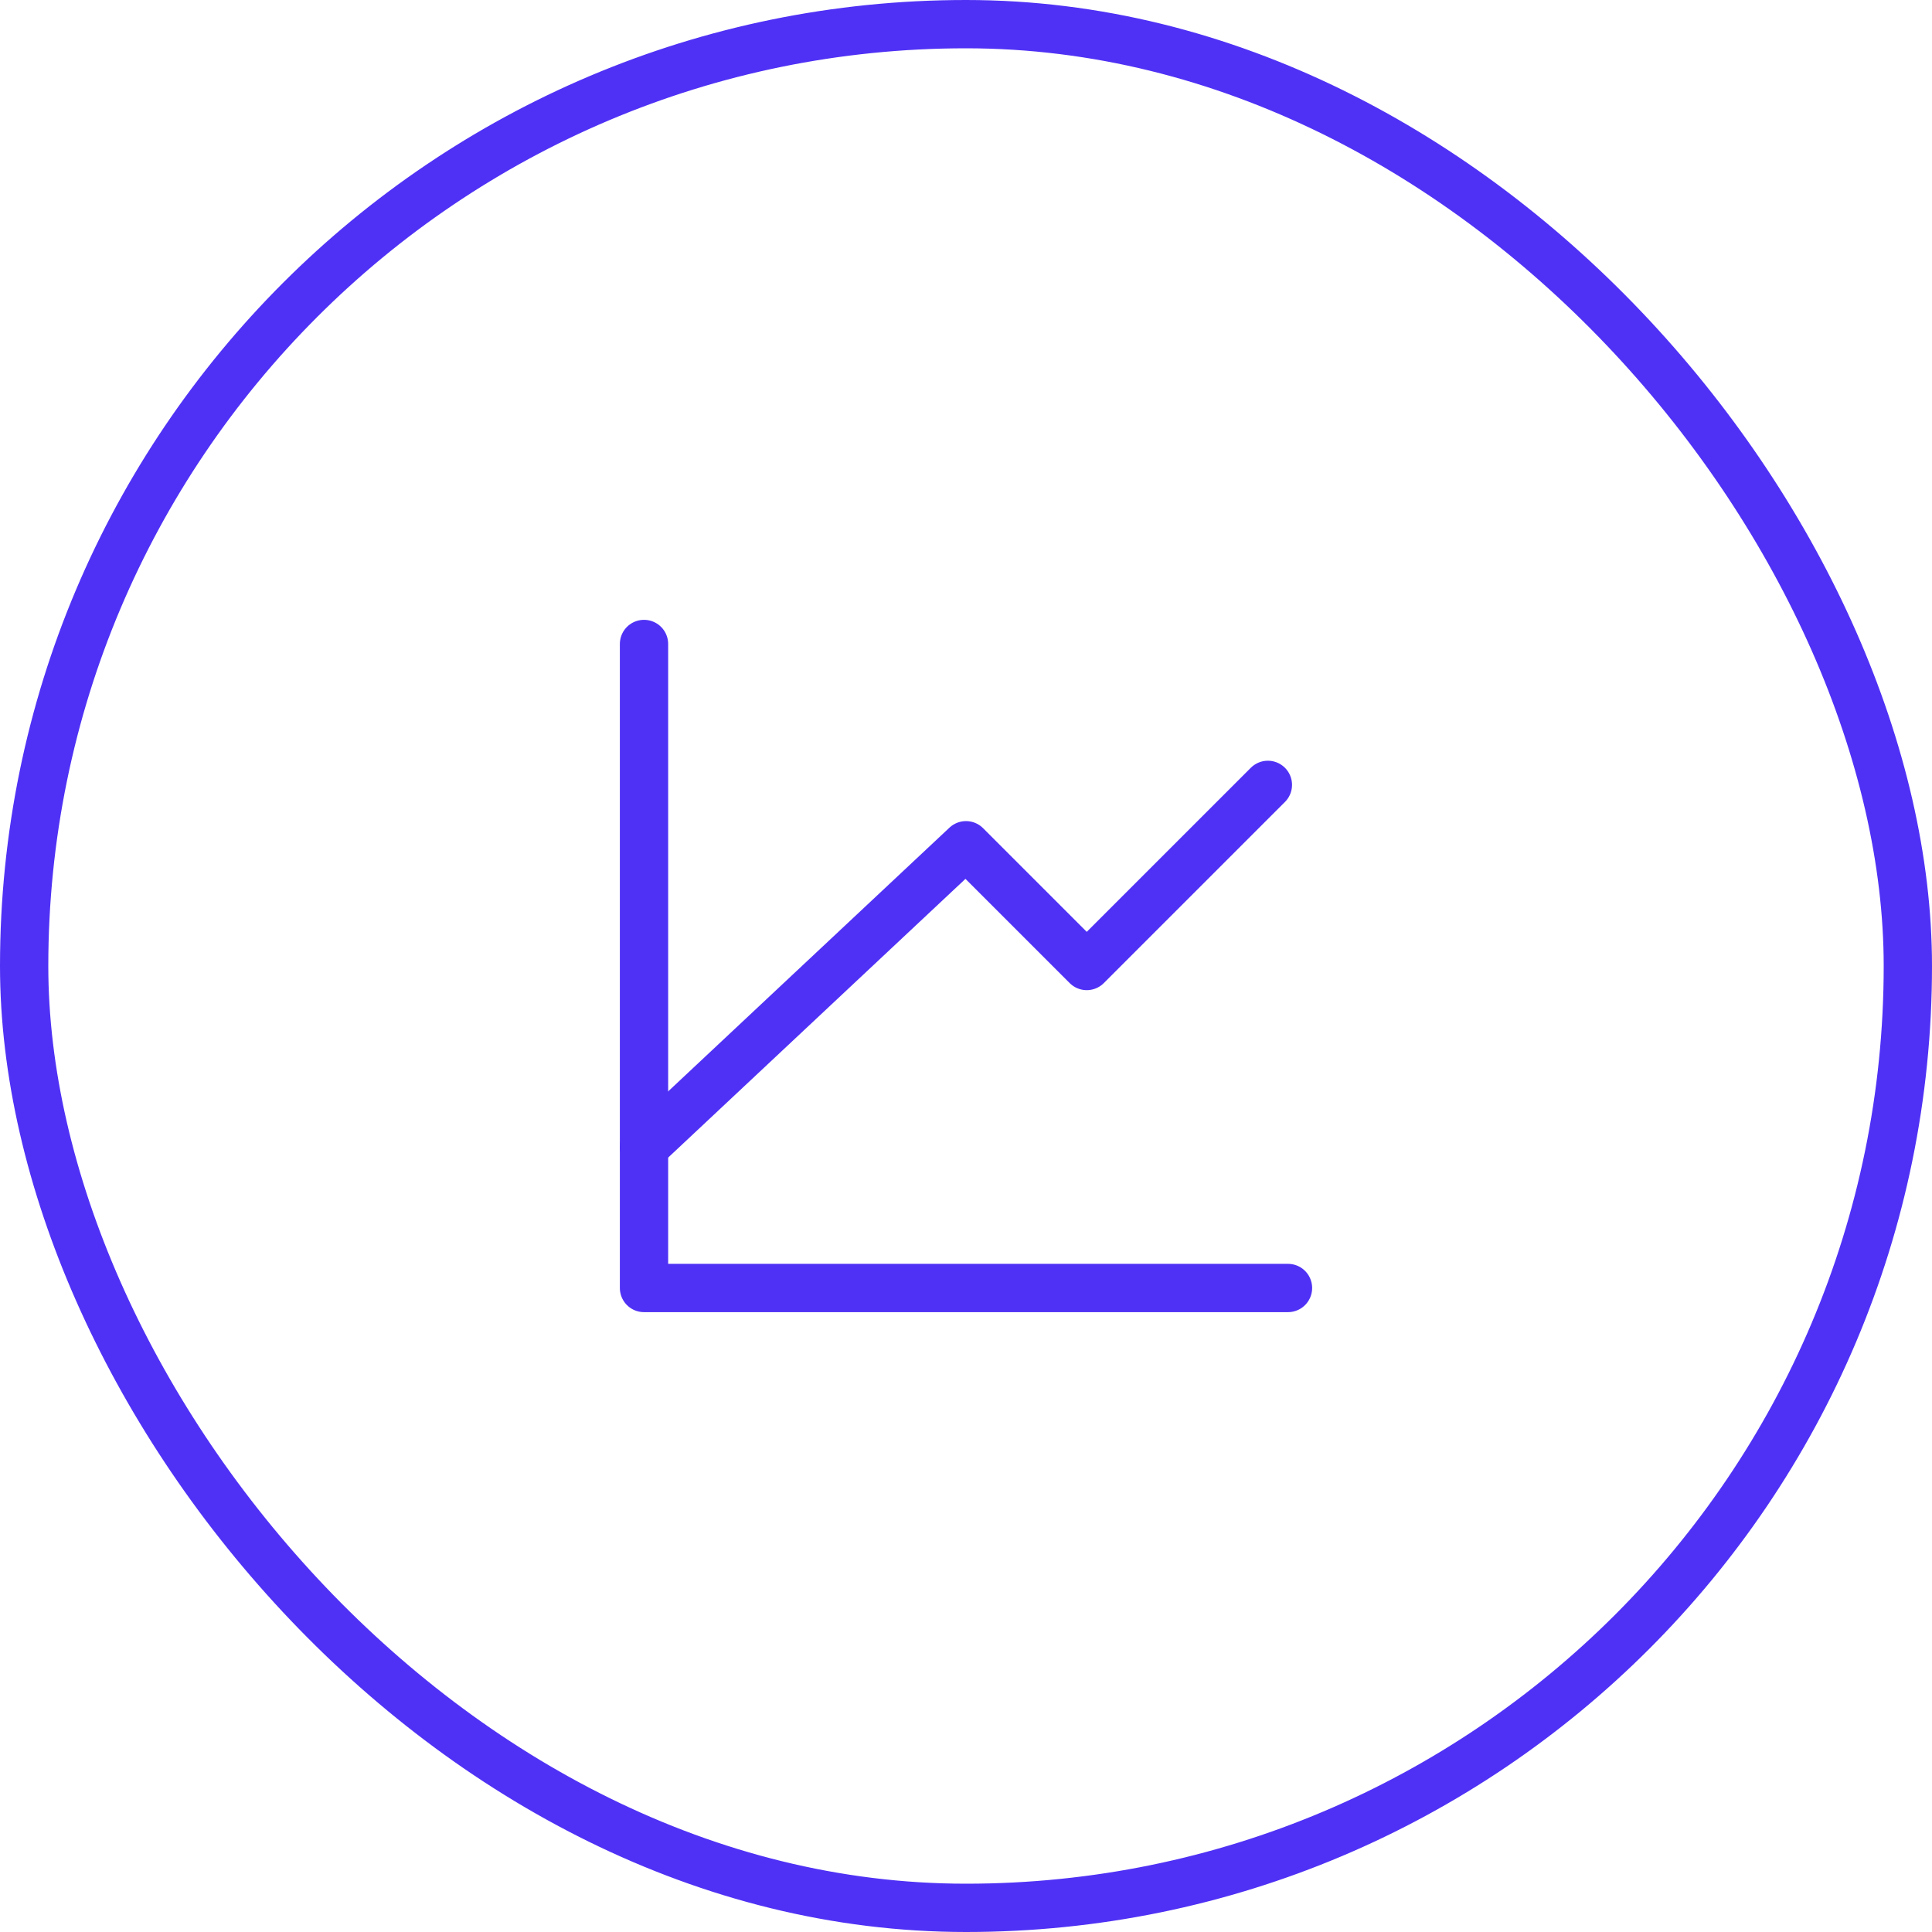 <?xml version="1.0" encoding="UTF-8"?> <svg xmlns="http://www.w3.org/2000/svg" width="80" height="80" viewBox="0 0 80 80" fill="none"><rect x="1" y="1" width="78" height="78" rx="39" stroke="#4F31F5" stroke-width="2"></rect><path d="M53.333 53.333H26.667V26.666" stroke="#4F31F5" stroke-width="2" stroke-linecap="round" stroke-linejoin="round"></path><path d="M26.667 47.5L40 35L45 40L52.5 32.5" stroke="#4F31F5" stroke-width="2" stroke-linecap="round" stroke-linejoin="round"></path></svg> 